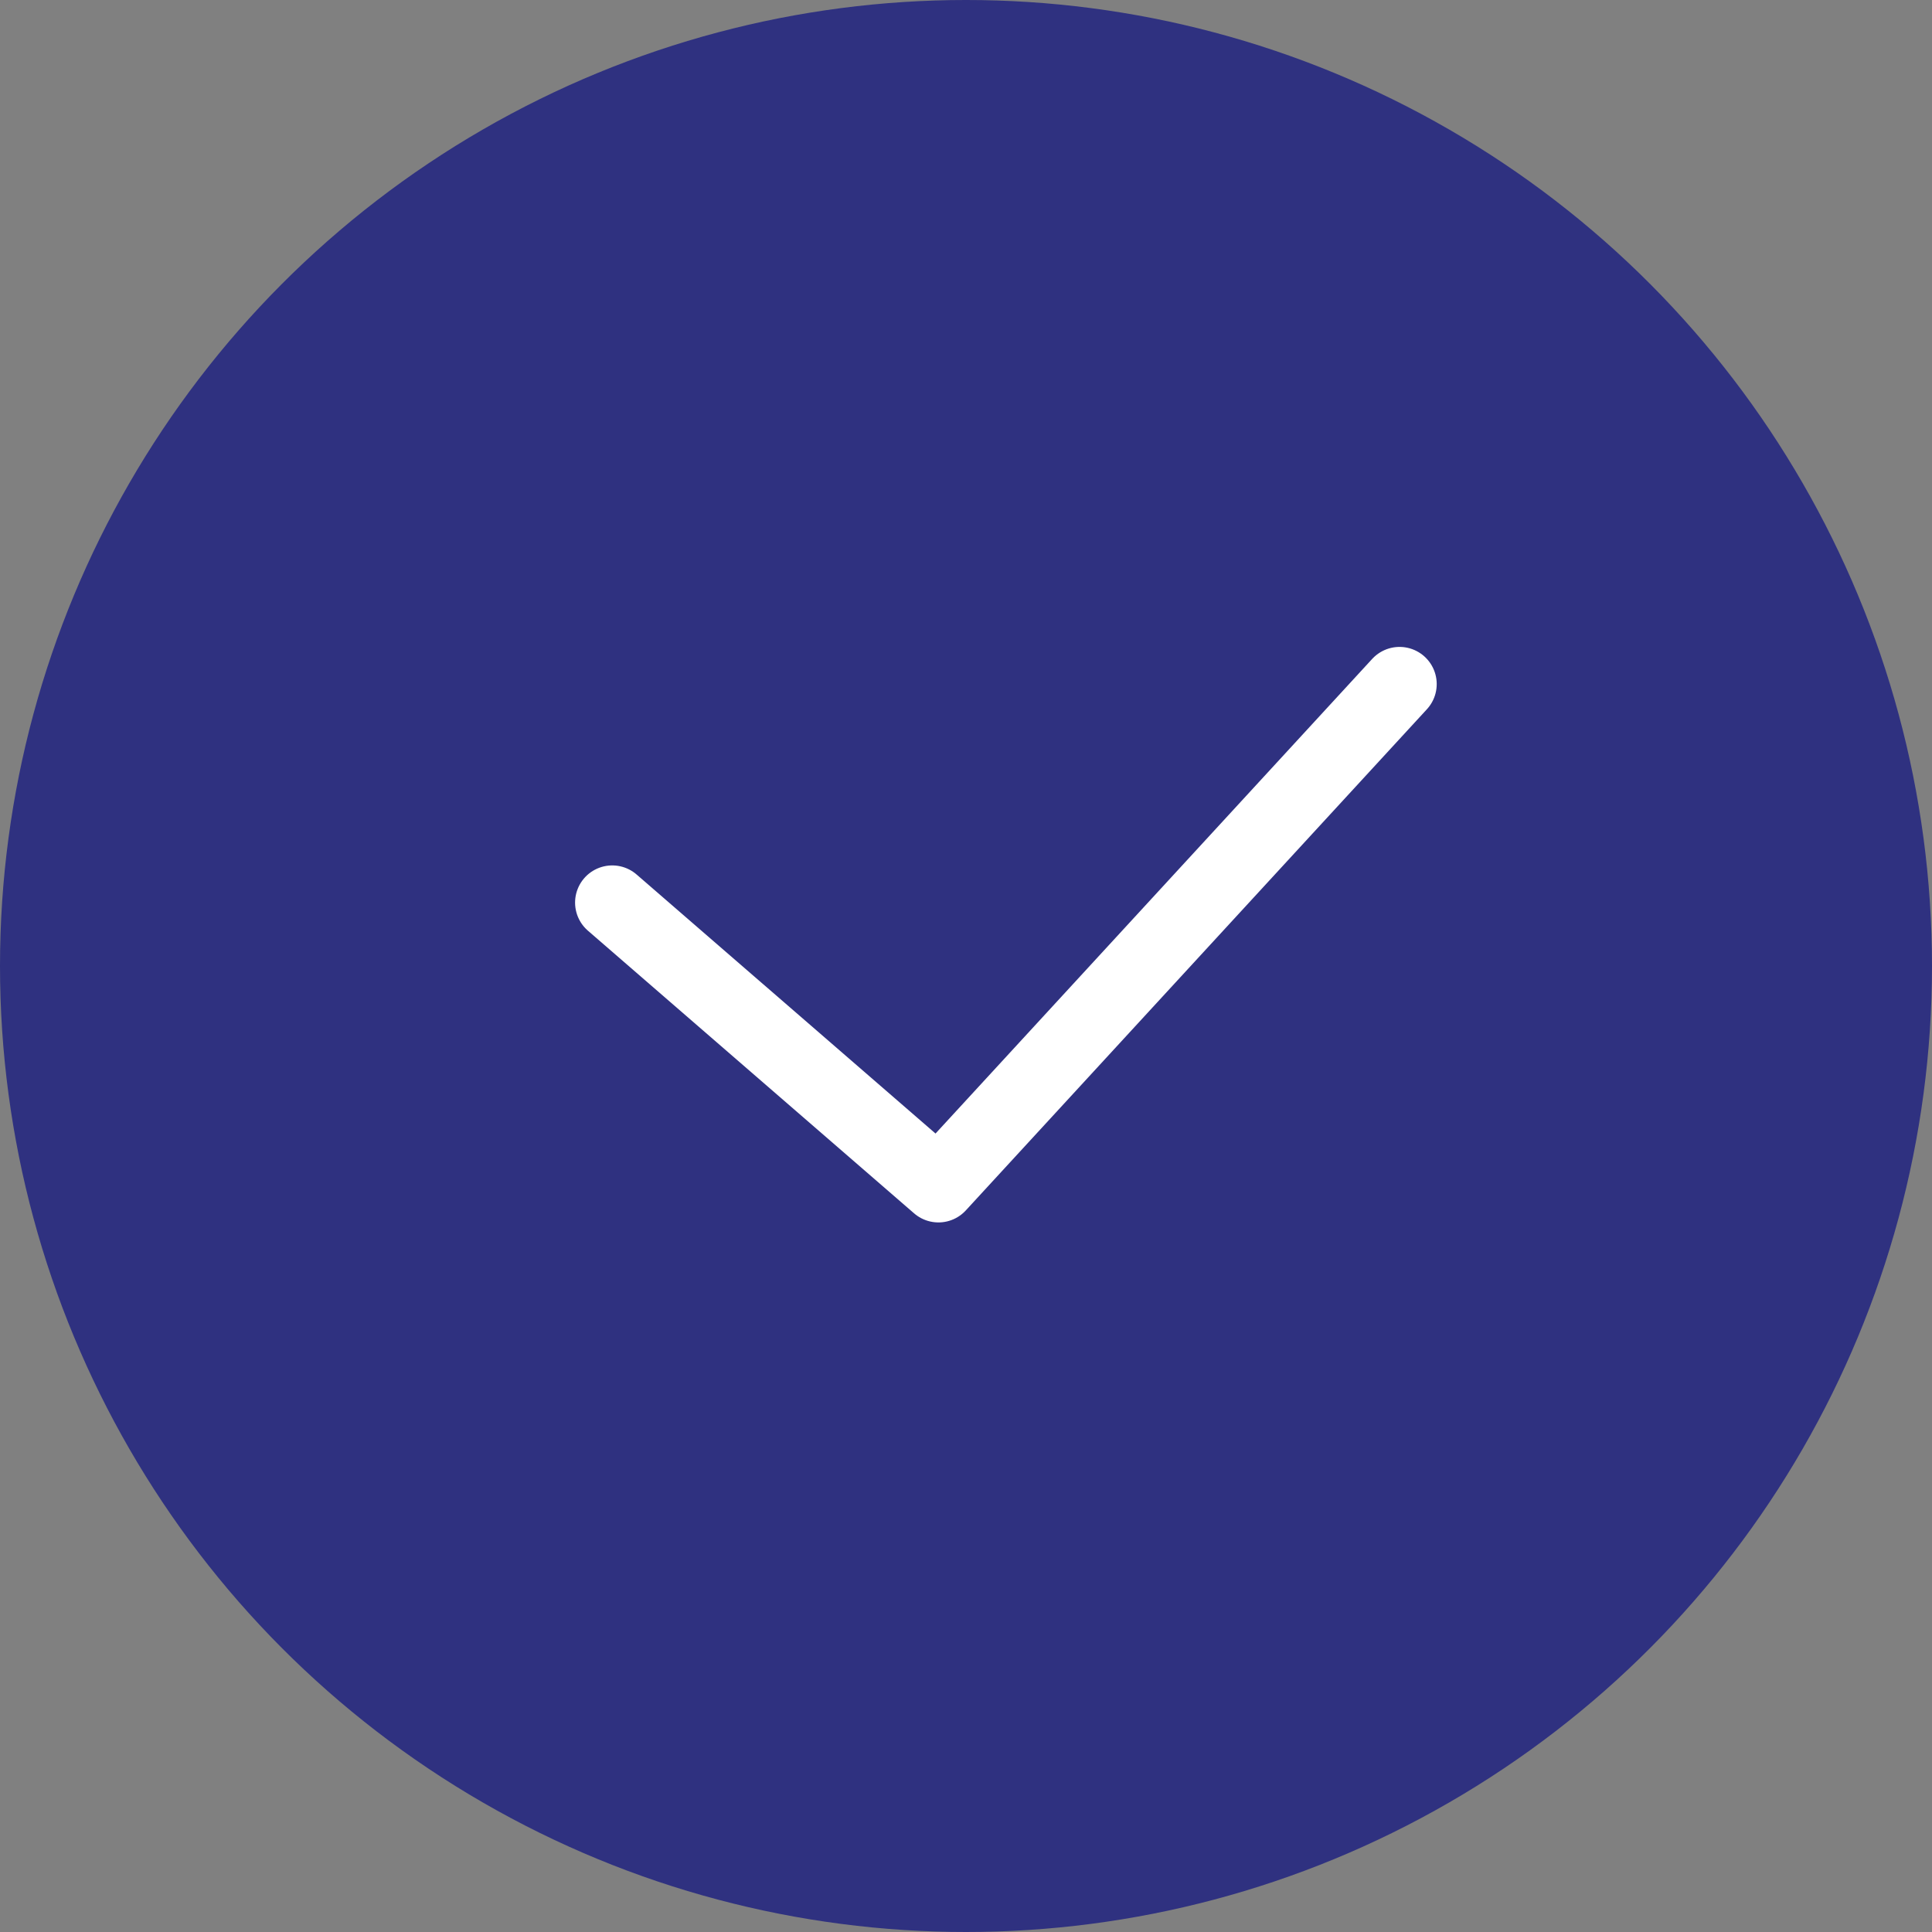 <svg id="Group_1377" data-name="Group 1377" xmlns="http://www.w3.org/2000/svg" width="26" height="26" viewBox="0 0 26 26">
  <rect x="0" y="0" width="26" height="26" fill="#808080" stroke="none"/>
  <circle id="Ellipse_40" data-name="Ellipse 40" cx="13" cy="13" r="13" fill="#2f3180"/>
  <path id="Path_1722" data-name="Path 1722" d="M0,2.191l4.111,4.1L10.77,0" transform="matrix(0.998, -0.07, 0.07, 0.998, 8.086, 9.96)" fill="none" stroke="#fff" stroke-linecap="round" stroke-linejoin="round" stroke-width="1"/>
</svg>
